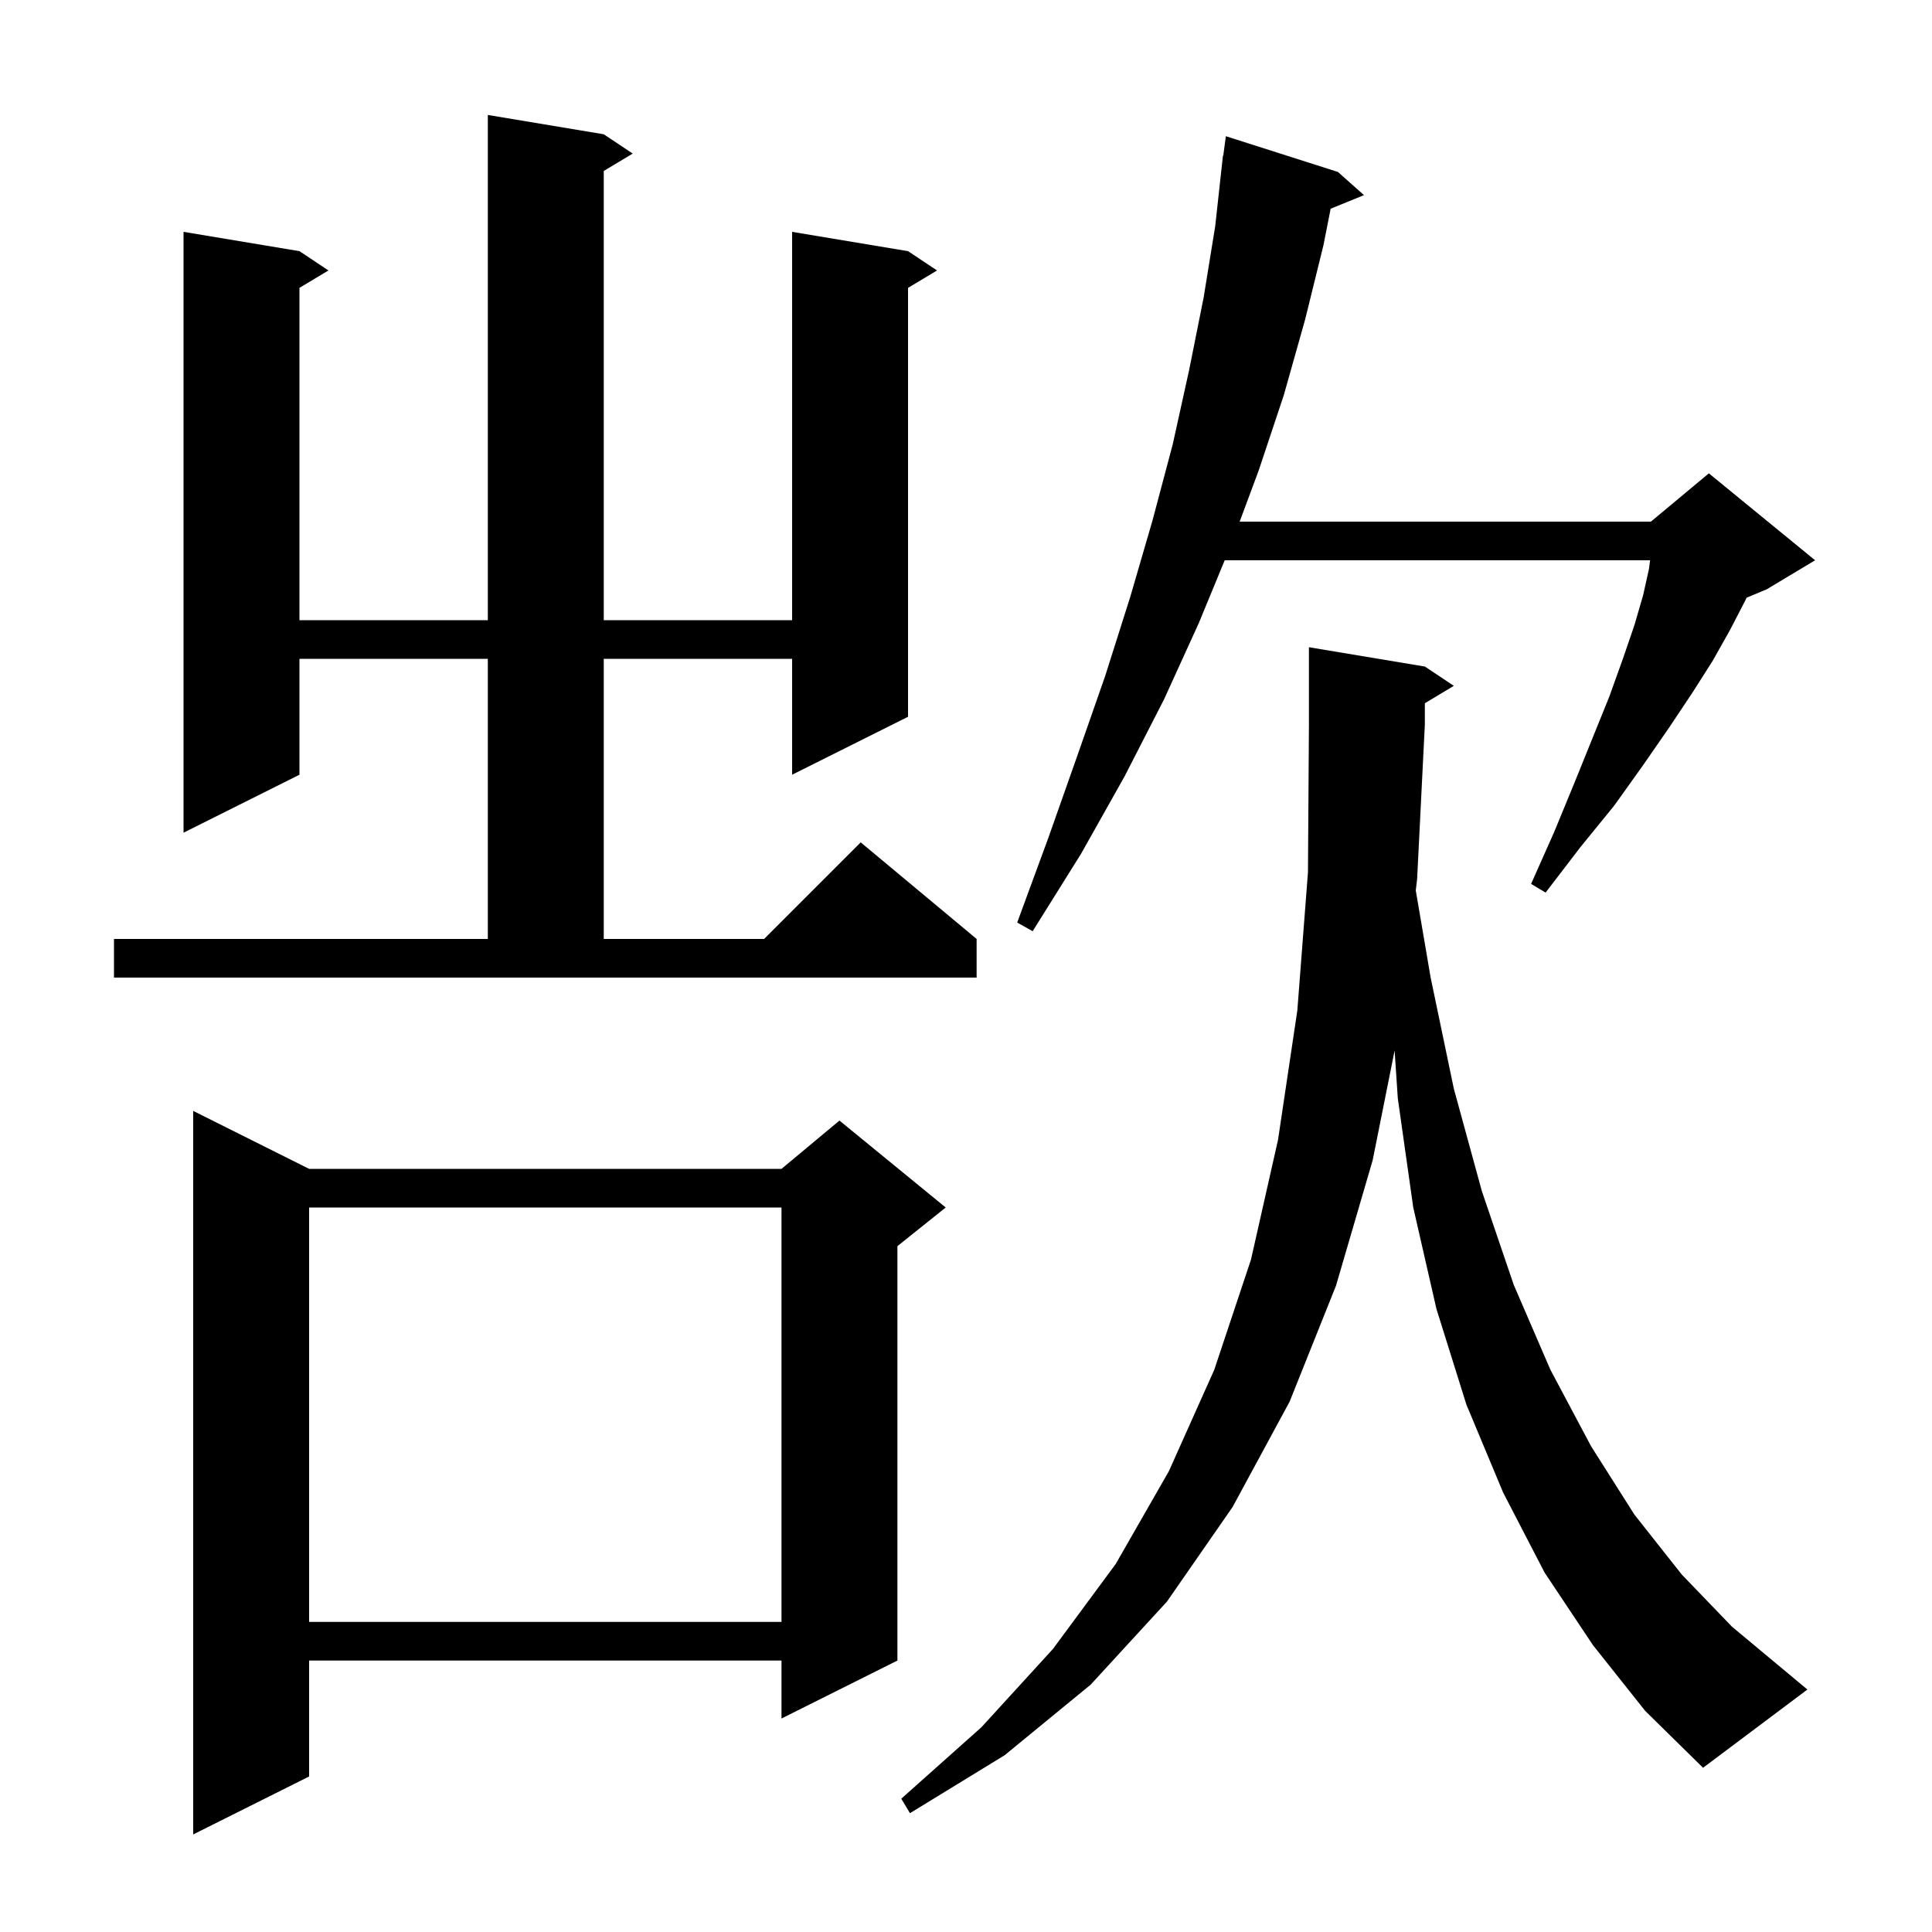 <svg xmlns="http://www.w3.org/2000/svg" xmlns:xlink="http://www.w3.org/1999/xlink" version="1.1" baseProfile="full" viewBox="0 0 200 200" width="200" height="200"><g fill="currentColor"><path d="M 32.0 121.0 L 80.9 121.0 L 86.9 116.0 L 97.9 125.0 L 92.9 129.0 L 92.9 171.9 L 80.9 177.9 L 80.9 171.9 L 32.0 171.9 L 32.0 183.9 L 20.0 189.9 L 20.0 115.0 Z M 176.3 183.0 L 170.3 177.1 L 164.9 170.3 L 159.9 162.8 L 155.6 154.5 L 151.8 145.4 L 148.7 135.5 L 146.3 125.0 L 144.7 113.7 L 144.37 108.75 L 142.1 120.1 L 138.3 133.1 L 133.5 145.1 L 127.6 156.0 L 120.8 165.8 L 112.9 174.4 L 104.0 181.7 L 94.2 187.7 L 93.3 186.2 L 101.6 178.8 L 109.0 170.7 L 115.5 161.9 L 121.0 152.3 L 125.7 141.8 L 129.5 130.4 L 132.3 118.0 L 134.3 104.6 L 135.4 90.3 L 135.5 75.0 L 135.5 67.0 L 147.5 69.0 L 150.5 71.0 L 147.5 72.8 L 147.5 75.0 L 146.7 91.0 L 146.56 92.178 L 148.1 101.2 L 150.5 112.7 L 153.4 123.3 L 156.7 133.0 L 160.5 141.8 L 164.7 149.7 L 169.2 156.8 L 174.1 163.0 L 179.3 168.4 L 187.1 174.9 Z M 32.0 125.0 L 32.0 167.9 L 80.9 167.9 L 80.9 125.0 Z M 11.8 97.2 L 50.5 97.2 L 50.5 68.2 L 31.0 68.2 L 31.0 80.2 L 19.0 86.2 L 19.0 24.0 L 31.0 26.0 L 34.0 28.0 L 31.0 29.8 L 31.0 64.2 L 50.5 64.2 L 50.5 11.9 L 62.5 13.9 L 65.5 15.9 L 62.5 17.7 L 62.5 64.2 L 82.0 64.2 L 82.0 24.0 L 94.0 26.0 L 97.0 28.0 L 94.0 29.8 L 94.0 74.2 L 82.0 80.2 L 82.0 68.2 L 62.5 68.2 L 62.5 97.2 L 79.1 97.2 L 89.1 87.2 L 101.1 97.2 L 101.1 101.2 L 11.8 101.2 Z M 138.5 17.8 L 141.2 20.2 L 137.749 21.606 L 137.0 25.4 L 135.1 33.1 L 132.9 40.9 L 130.3 48.7 L 128.329 54.0 L 170.9 54.0 L 176.9 49.0 L 187.9 58.0 L 182.9 61.0 L 180.806 61.873 L 180.6 62.3 L 179.1 65.2 L 177.3 68.4 L 175.2 71.7 L 172.8 75.3 L 170.1 79.2 L 167.1 83.4 L 163.6 87.7 L 160.0 92.4 L 158.5 91.5 L 160.9 86.1 L 163.0 81.0 L 164.9 76.3 L 166.6 72.1 L 168.0 68.2 L 169.2 64.7 L 170.1 61.6 L 170.7 58.9 L 170.817 58.0 L 126.781 58.0 L 124.1 64.5 L 120.5 72.4 L 116.4 80.4 L 111.9 88.4 L 106.9 96.4 L 105.3 95.5 L 108.5 86.8 L 111.5 78.3 L 114.4 70.0 L 117.0 61.8 L 119.3 53.9 L 121.4 46.0 L 123.1 38.3 L 124.6 30.8 L 125.8 23.4 L 126.6 16.1 L 126.633 16.105 L 126.9 14.1 Z "/></g></svg>
